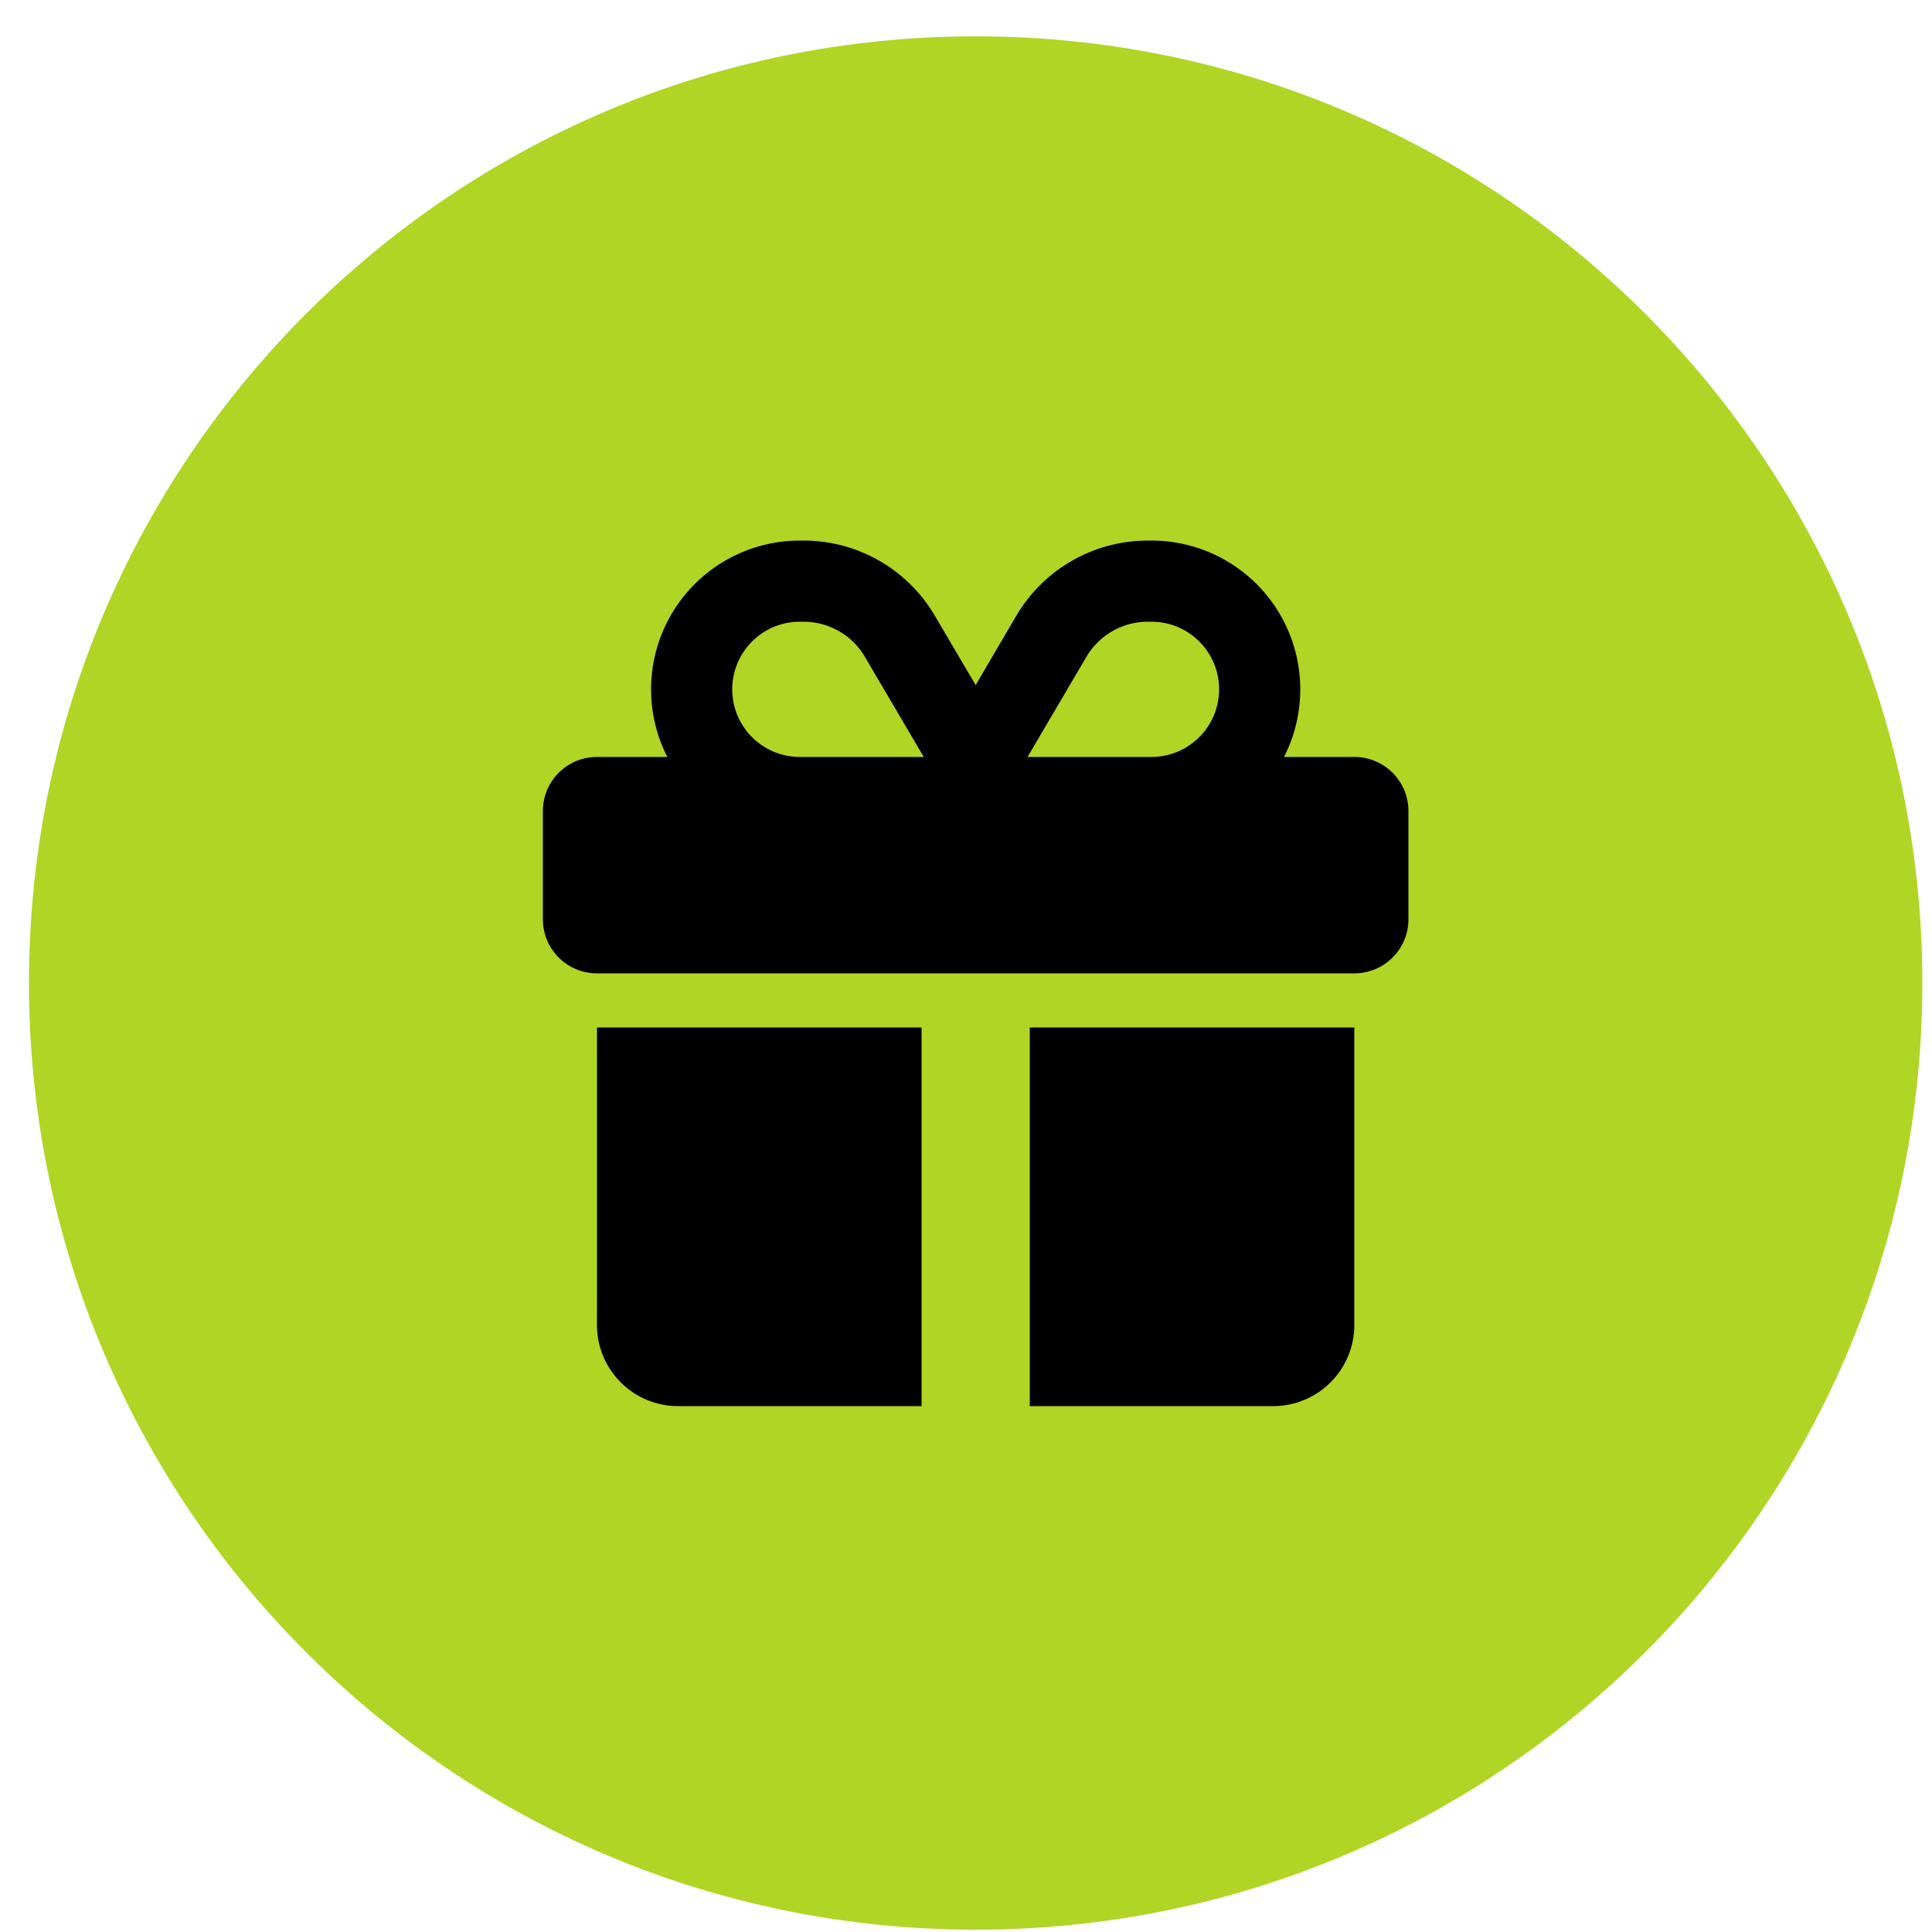 <svg xmlns="http://www.w3.org/2000/svg" width="50" height="50" fill="none"><path fill="#B0D524" d="M49.75 25.44c0-13.531-10.969-24.5-24.5-24.5S.75 11.909.75 25.44s10.969 24.5 24.5 24.5 24.5-10.969 24.5-24.5"/><path fill="#000" d="m22.384 17 1.523 2.59H20.7a1.75 1.75 0 1 1 0-3.5h.096c.652 0 1.26.346 1.588.91m-5.534.84c0 .63.153 1.225.42 1.75h-1.82c-.775 0-1.4.626-1.4 1.4v2.8c0 .774.625 1.4 1.4 1.4h19.6c.774 0 1.4-.626 1.4-1.4v-2.8c0-.774-.626-1.4-1.4-1.4h-1.82a3.85 3.85 0 0 0-3.43-5.6h-.096c-1.396 0-2.691.74-3.4 1.942l-1.054 1.799-1.055-1.794a3.94 3.94 0 0 0-3.399-1.947H20.7a3.85 3.85 0 0 0-3.85 3.85m14.7 0a1.75 1.75 0 0 1-1.75 1.75h-3.207L28.115 17c.333-.564.937-.91 1.589-.91h.096c.967 0 1.75.783 1.75 1.75m-16.1 8.75v7.7c0 1.16.94 2.1 2.1 2.1h6.3v-9.8zm11.2 9.8h6.3a2.1 2.1 0 0 0 2.1-2.1v-7.7h-8.4z"/></svg>